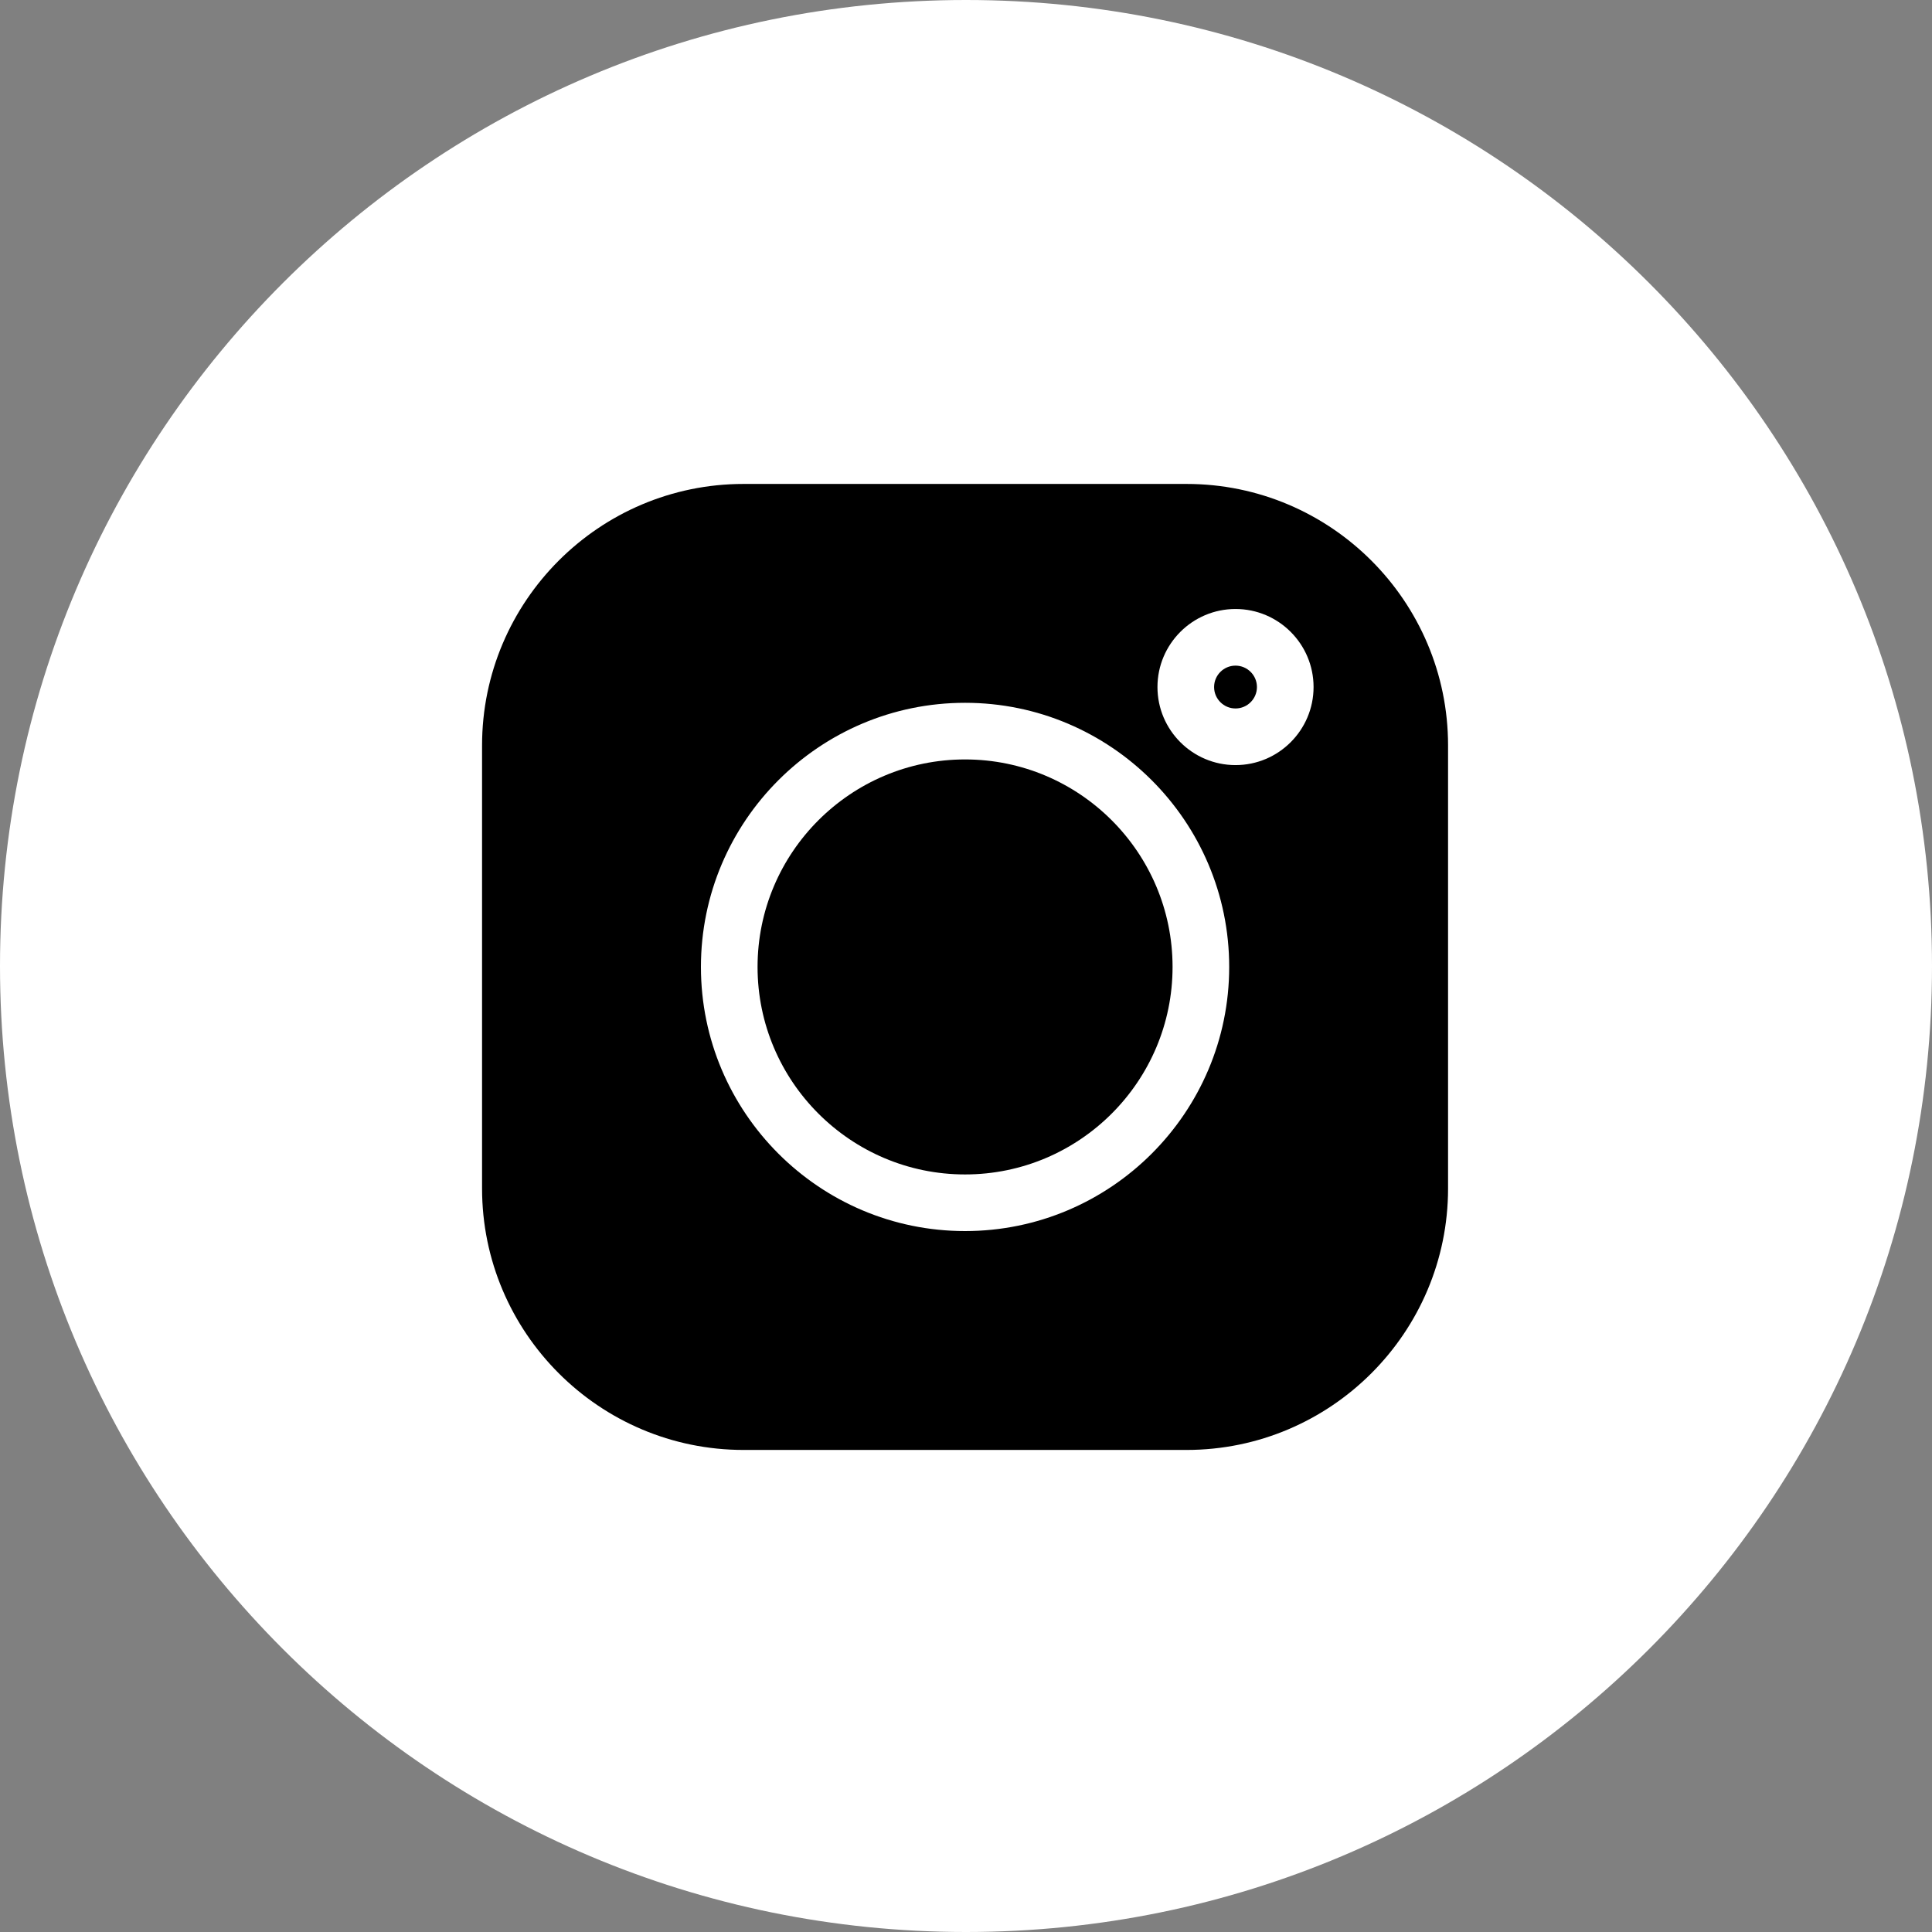 <?xml version="1.0" encoding="UTF-8"?> <svg xmlns="http://www.w3.org/2000/svg" width="1030" height="1030" viewBox="0 0 1030 1030" fill="none"><rect x="0" y="0" width="1030" height="1030" fill="#808080" stroke="none"/> <path d="M514.998 0C799.441 0 1030 230.591 1030 515.002C1030 799.444 799.441 1030 514.998 1030C230.556 1030 0 799.441 0 515.002C0 230.591 230.559 0 514.998 0Z" fill="white"></path> <path d="M632.594 258H396.406C319.536 258 257 320.536 257 397.406V633.598C257 710.464 319.536 773 396.406 773H632.598C709.464 773 772 710.464 772 633.598V397.406C772 320.536 709.464 258 632.594 258V258ZM514.5 656.316C436.852 656.316 373.684 593.148 373.684 515.5C373.684 437.852 436.852 374.684 514.5 374.684C592.148 374.684 655.316 437.852 655.316 515.5C655.316 593.148 592.148 656.316 514.5 656.316V656.316ZM658.684 407.893C635.737 407.893 617.074 389.229 617.074 366.283C617.074 343.337 635.737 324.67 658.684 324.67C681.63 324.67 700.297 343.337 700.297 366.283C700.297 389.229 681.63 407.893 658.684 407.893Z" fill="black"></path> <path d="M514.5 404.875C453.504 404.875 403.875 454.5 403.875 515.5C403.875 576.496 453.504 626.125 514.5 626.125C575.5 626.125 625.125 576.496 625.125 515.5C625.125 454.5 575.5 404.875 514.5 404.875V404.875Z" fill="black"></path> <path d="M658.684 354.865C652.389 354.865 647.266 359.989 647.266 366.283C647.266 372.578 652.389 377.701 658.684 377.701C664.982 377.701 670.106 372.582 670.106 366.283C670.106 359.985 664.982 354.865 658.684 354.865Z" fill="black"></path> </svg> 
